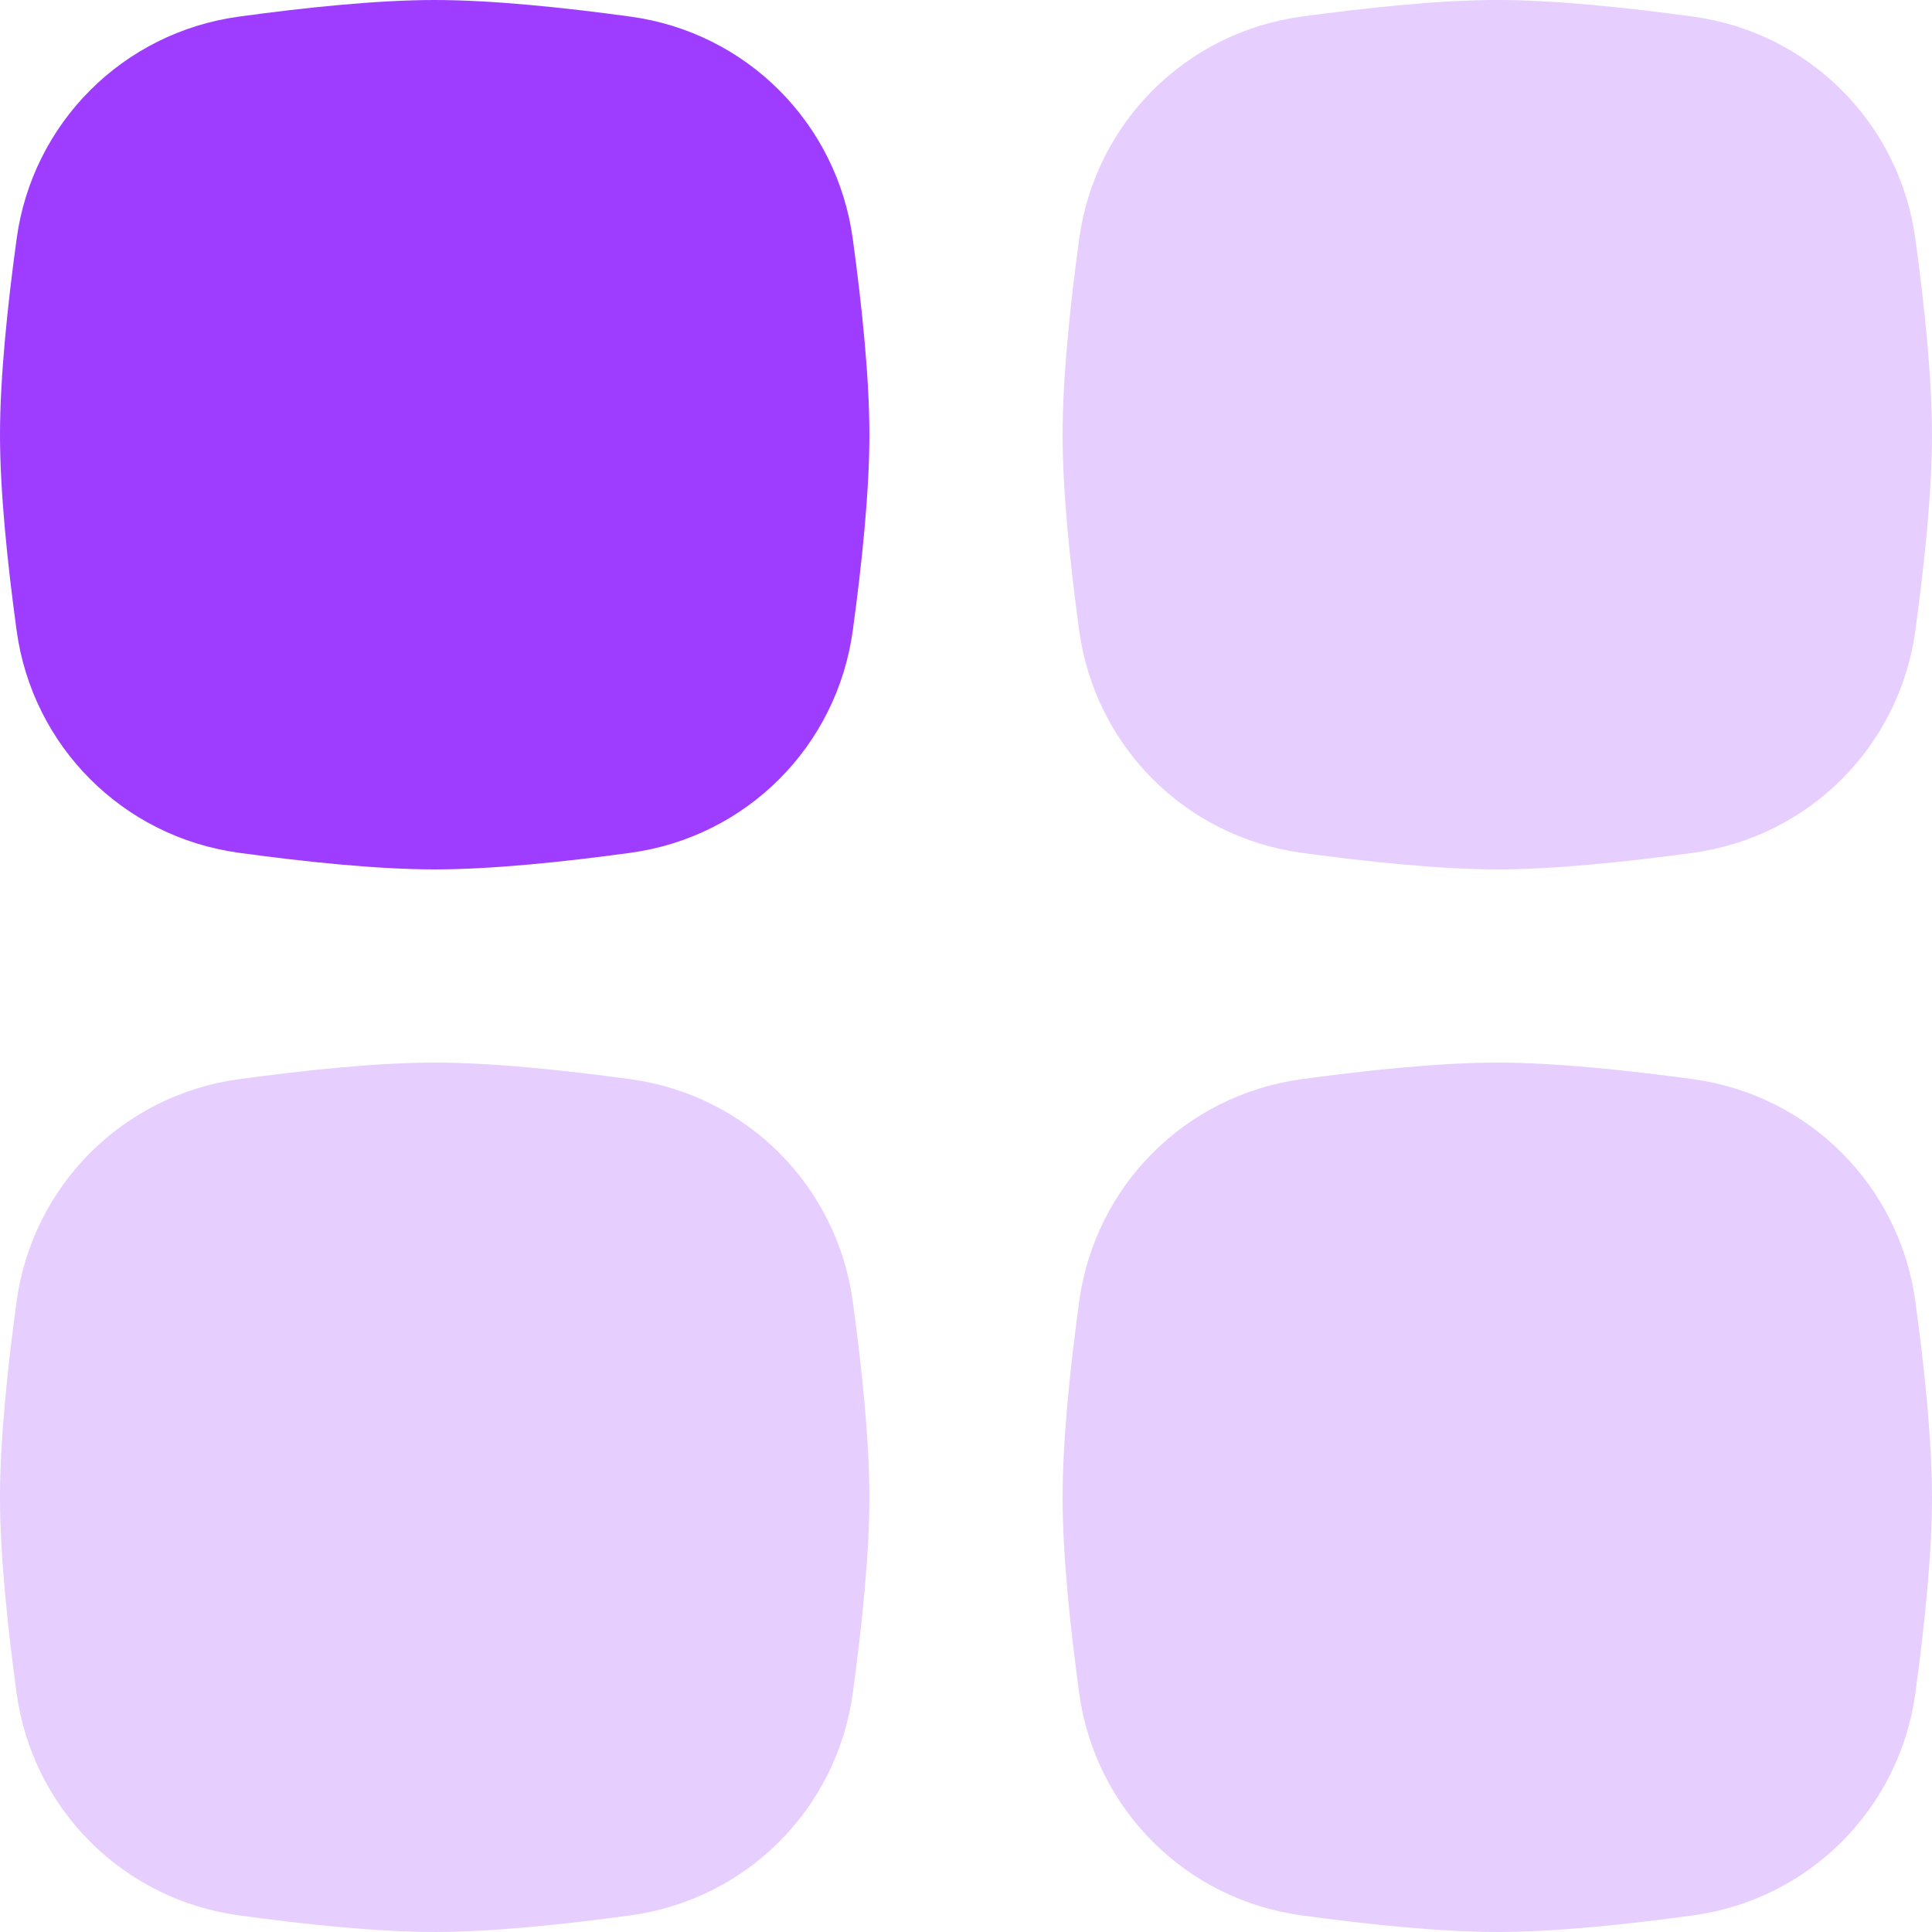 <?xml version="1.0" encoding="UTF-8"?> <svg xmlns="http://www.w3.org/2000/svg" width="144" height="144" viewBox="0 0 144 144" fill="none"> <path opacity="0.25" d="M80.438 97.001C81.621 88.362 88.362 81.621 97.001 80.438C101.956 79.76 107.338 79.199 111.599 79.199C115.86 79.199 121.243 79.76 126.198 80.438C134.837 81.621 141.577 88.362 142.76 97.001C143.439 101.956 143.999 107.338 143.999 111.599C143.999 115.86 143.439 121.243 142.76 126.198C141.577 134.837 134.837 141.577 126.198 142.76C121.243 143.439 115.86 143.999 111.599 143.999C107.338 143.999 101.956 143.439 97.001 142.76C88.362 141.577 81.621 134.837 80.438 126.198C79.76 121.243 79.199 115.86 79.199 111.599C79.199 107.338 79.76 101.956 80.438 97.001Z" fill="#9E3DFF"></path> <path opacity="0.25" d="M1.239 97.001C2.422 88.362 9.162 81.621 17.802 80.438C22.757 79.76 28.139 79.199 32.4 79.199C36.661 79.199 42.043 79.76 46.998 80.438C55.638 81.621 62.378 88.362 63.561 97.001C64.24 101.956 64.8 107.338 64.8 111.599C64.8 115.86 64.24 121.243 63.561 126.198C62.378 134.837 55.638 141.577 46.998 142.76C42.043 143.439 36.661 143.999 32.4 143.999C28.139 143.999 22.757 143.439 17.802 142.76C9.162 141.577 2.422 134.837 1.239 126.198C0.56 121.243 0 115.86 0 111.599C0 107.338 0.56 101.956 1.239 97.001Z" fill="#9E3DFF"></path> <path opacity="0.25" d="M80.438 17.802C81.621 9.162 88.362 2.422 97.001 1.239C101.956 0.56 107.338 0 111.599 0C115.86 0 121.243 0.56 126.198 1.239C134.837 2.422 141.577 9.162 142.76 17.802C143.439 22.757 143.999 28.139 143.999 32.4C143.999 36.661 143.439 42.043 142.76 46.998C141.577 55.638 134.837 62.378 126.198 63.561C121.243 64.24 115.86 64.8 111.599 64.8C107.338 64.8 101.956 64.24 97.001 63.561C88.362 62.378 81.621 55.638 80.438 46.998C79.76 42.043 79.199 36.661 79.199 32.4C79.199 28.139 79.76 22.757 80.438 17.802Z" fill="#9E3DFF"></path> <path d="M1.239 17.802C2.422 9.162 9.162 2.422 17.802 1.239C22.757 0.56 28.139 0 32.4 0C36.661 0 42.043 0.56 46.998 1.239C55.638 2.422 62.378 9.162 63.561 17.802C64.24 22.757 64.8 28.139 64.8 32.4C64.8 36.661 64.24 42.043 63.561 46.998C62.378 55.638 55.638 62.378 46.998 63.561C42.043 64.24 36.661 64.8 32.4 64.8C28.139 64.8 22.757 64.24 17.802 63.561C9.162 62.378 2.422 55.638 1.239 46.998C0.56 42.043 0 36.661 0 32.4C0 28.139 0.56 22.757 1.239 17.802Z" fill="#9E3DFF"></path> </svg> 